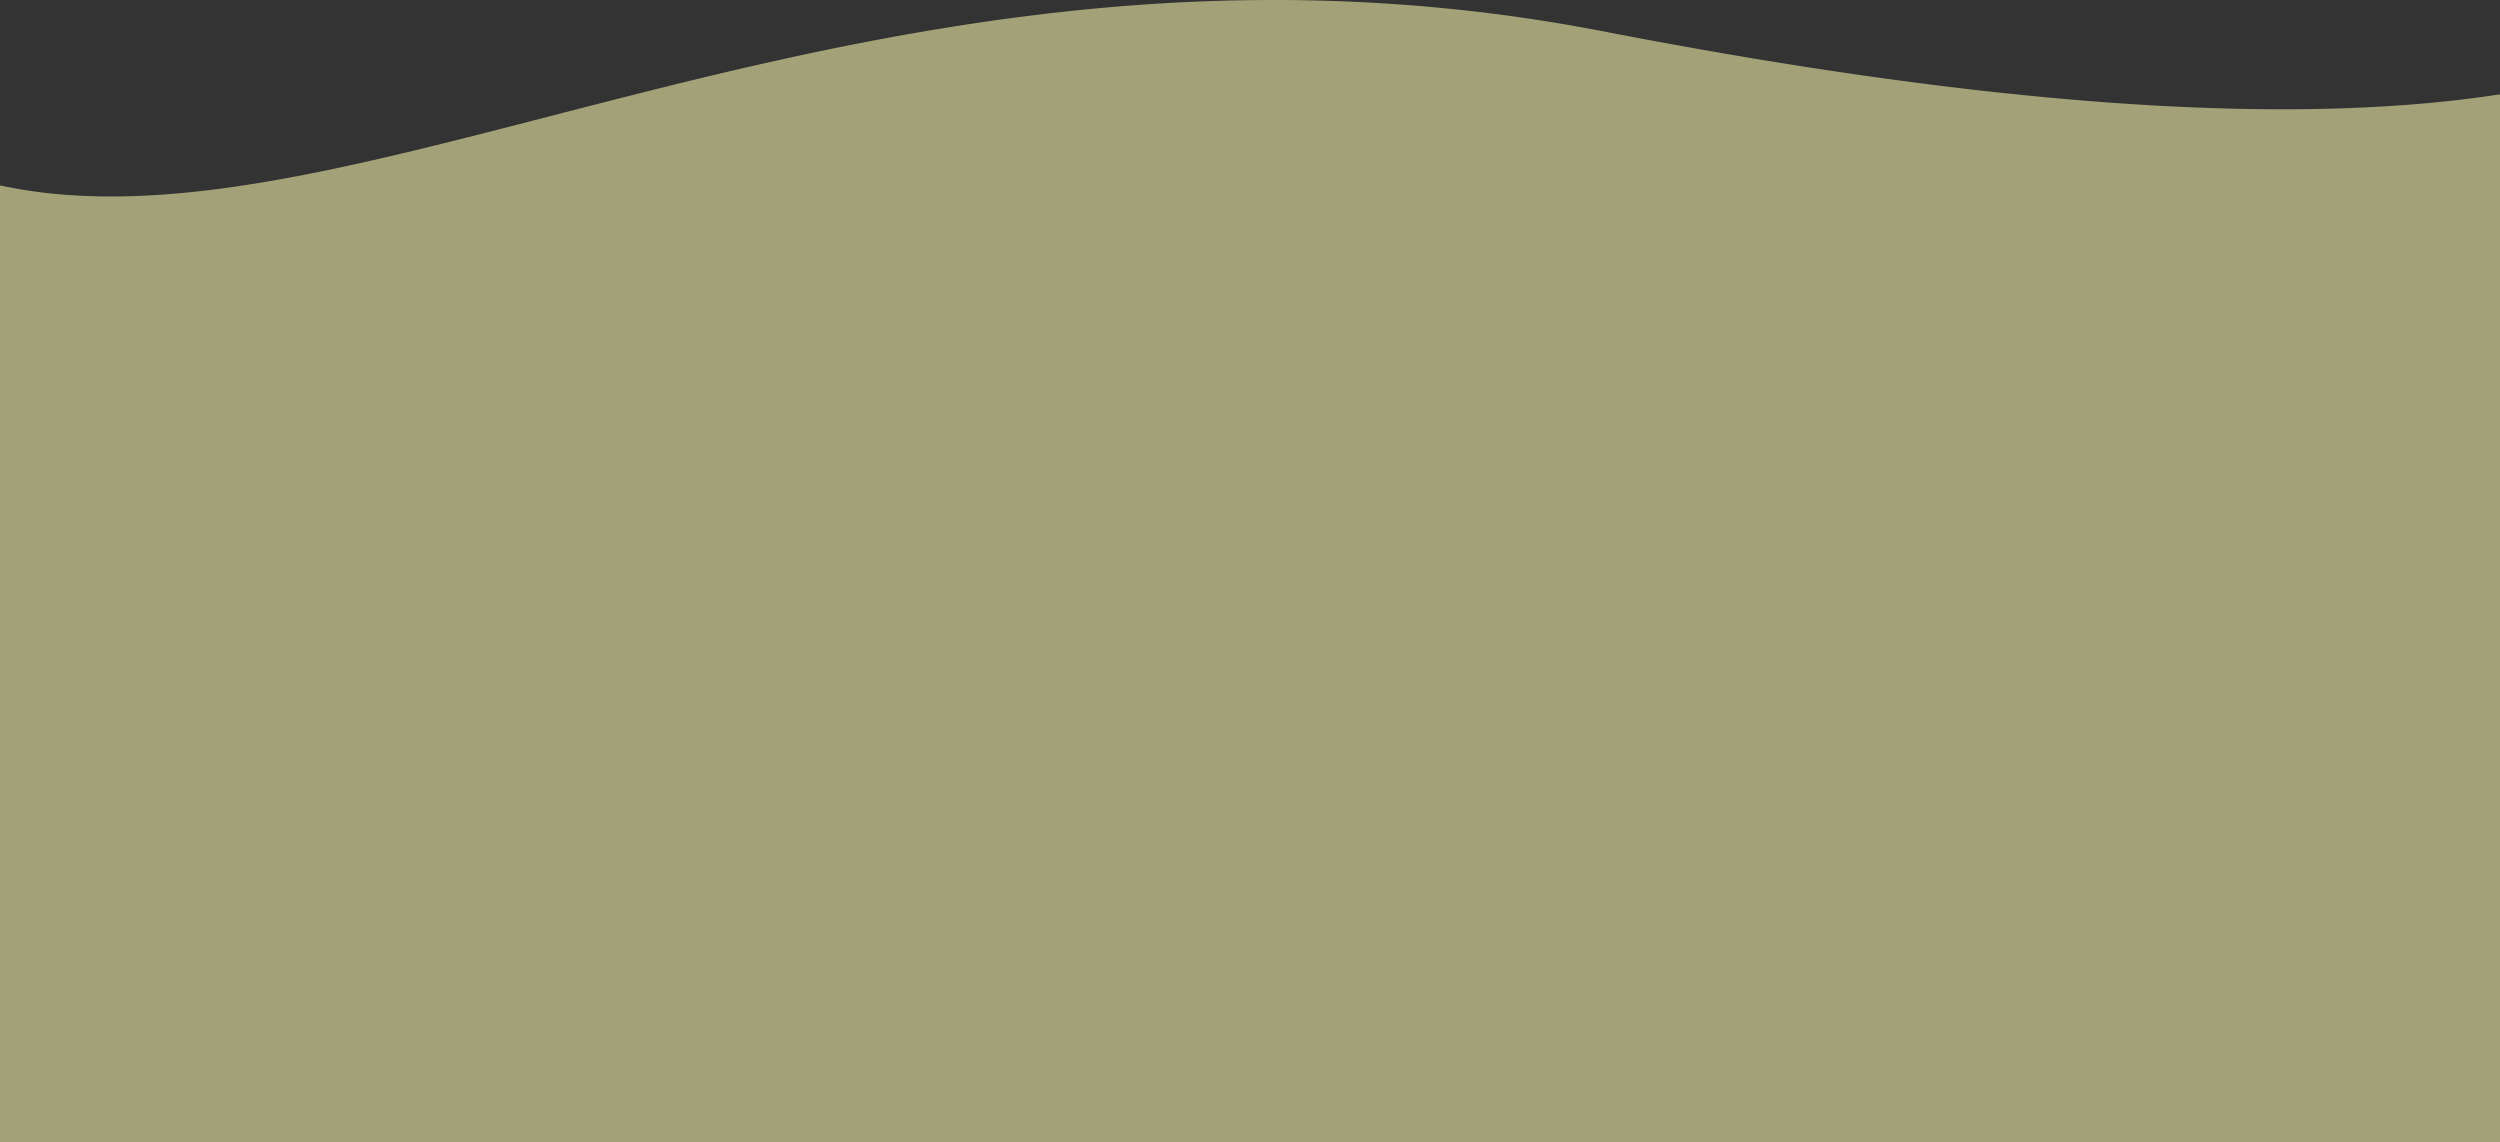 <svg xmlns="http://www.w3.org/2000/svg" width="1840" height="840.841" viewBox="0 0 1840 840.841">
  <rect x="0" y="0" width="1840" height="840.841" fill="#333333" stroke="none"/>
  <path id="Soustraction_5" data-name="Soustraction 5" d="M6793.777,7777.88h-1840V7073.492a351.624,351.624,0,0,0,40,6.191c13.275,1.3,27.3,1.955,41.7,1.955,11.5,0,23.607-.42,35.976-1.248,11.845-.793,24.35-1.989,37.167-3.554,23.8-2.908,49.3-7.126,77.952-12.9,53.585-10.792,110.442-25.474,170.638-41.018l.015,0c17.169-4.434,34.922-9.018,52.863-13.578,43.436-11.041,77.368-19.228,110.021-26.547,41.625-9.33,79.835-16.905,116.812-23.159,89.9-15.2,173.14-22.594,254.462-22.594,19.588,0,39.328.44,58.669,1.31,20.01.9,40.2,2.282,60.01,4.111,20.437,1.887,41.083,4.3,61.362,7.186,20.861,2.963,41.965,6.507,62.727,10.533,51.127,9.916,100.929,18.663,148.023,26,45.75,7.127,90.177,13.114,132.045,17.8,40.625,4.543,79.949,7.981,116.881,10.219,35.778,2.168,70.273,3.268,102.53,3.268,30.1,0,59.03-.957,86-2.845,26.085-1.826,51.032-4.571,74.149-8.161v771.425Z" transform="translate(-4953.778 -6937.04)" fill="#fffbb1" opacity="0.55"/>
</svg>
